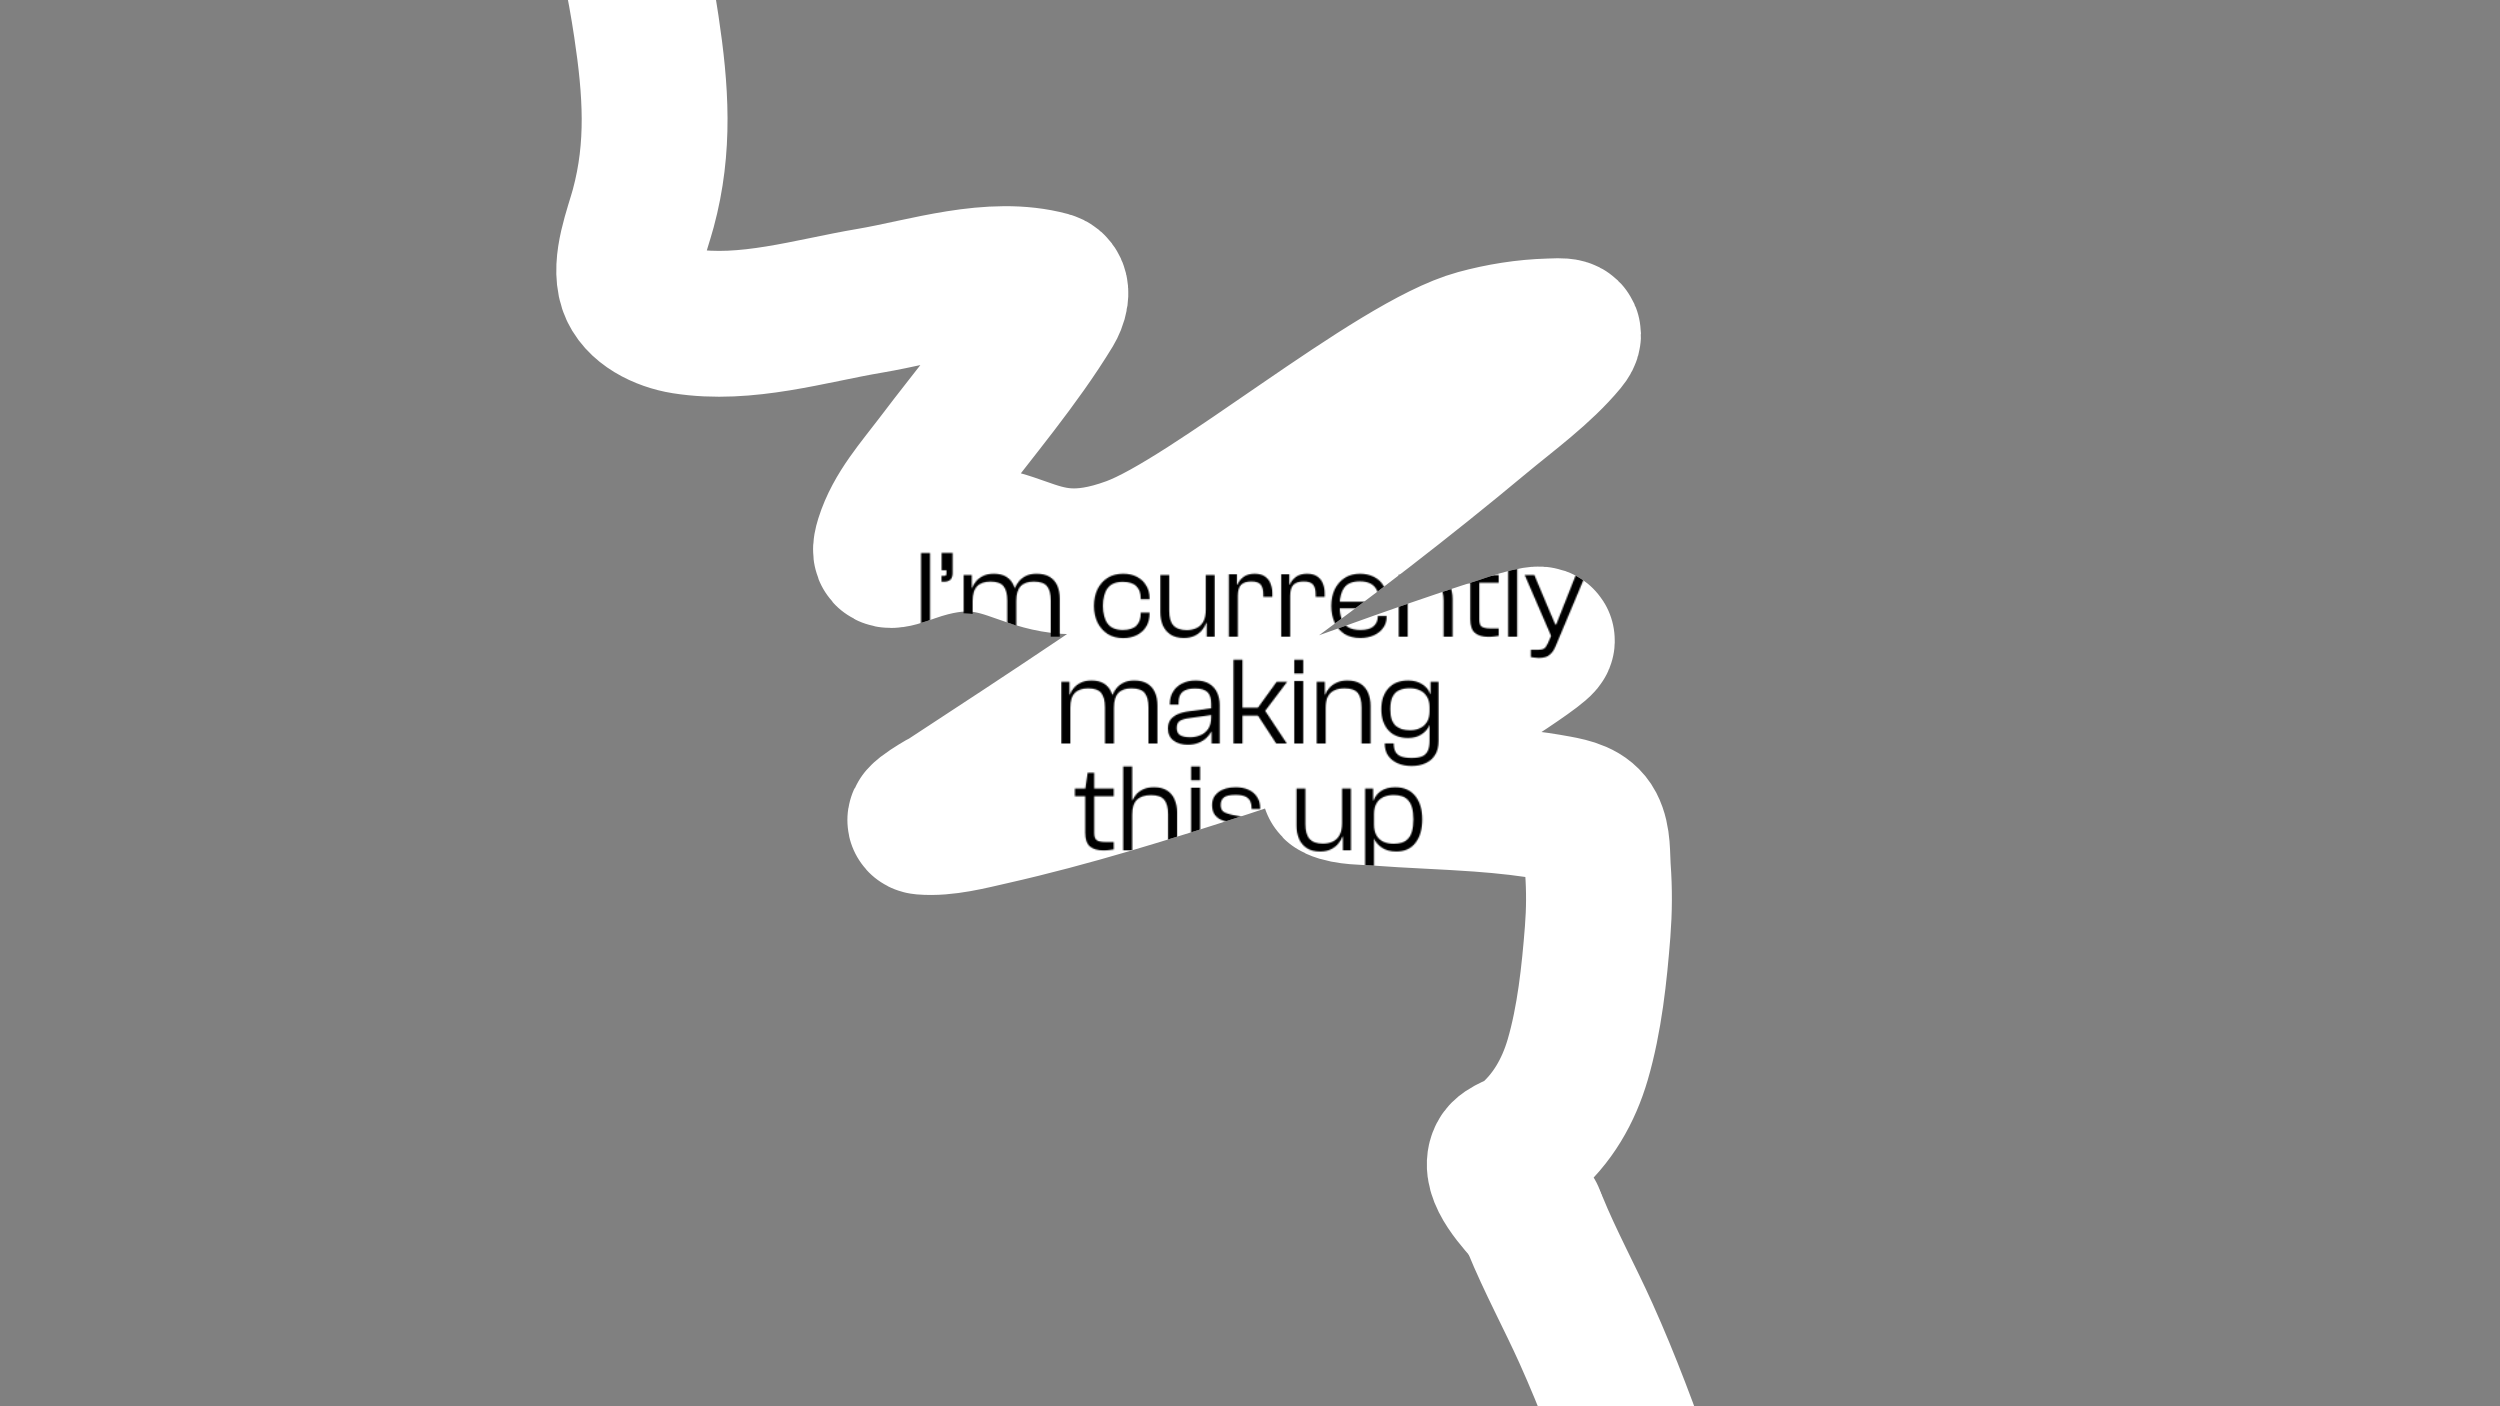 <svg width="1920" height="1080" viewBox="0 0 1920 1080" fill="none" xmlns="http://www.w3.org/2000/svg">
<rect x="0" y="0" width="1920" height="1080" fill="#808080" stroke="none"/>
<g clip-path="url(#clip0_1_8)">
<path d="M370.424 -251C377.559 -248.236 383.503 -240.269 388.184 -235.297C405.143 -217.281 419.726 -197.801 432.009 -177.215C468.416 -116.196 486.396 -46.483 496.404 20.284C503.762 69.376 506.75 112.937 494.024 160.013C489.511 176.708 479.157 202.194 484.928 219.686C489.942 234.884 508.948 244.072 525.365 246.674C572.967 254.219 622.329 238.69 667.896 231.015C710.282 223.877 761.405 206.451 805.718 218.456C814.398 220.808 809.224 232.948 806.754 237.017C781.96 277.854 749.193 316.132 720.132 354.663C705.585 373.952 689.02 392.143 681.898 414.915C677.197 429.946 684.054 427.47 699.195 422.126C783.549 392.353 785.102 452.868 869 422.126C930.437 399.613 1070.72 280.355 1134.56 262.987C1152.5 258.107 1171.09 255.078 1190.14 254.542C1198.75 254.299 1209.36 252.954 1201.55 262.379C1183.61 284.037 1158.23 302.329 1136.27 320.631C1078.78 368.547 1019.14 414.427 957.939 458.769C883.453 512.737 806.136 563.488 728.655 614.192C728.016 614.61 699.136 630.273 708.741 631.095C725.685 632.547 745.396 627.26 761.136 623.705C822.293 609.892 882.25 591.063 941.198 572.004C1012.5 548.95 1081.61 521.283 1153.12 498.746C1154.29 498.378 1182.02 488.462 1184.11 491.808C1186.68 495.925 1096.52 551.394 1090.47 555.647C1072.7 568.134 1054.97 580.53 1036.57 592.316C1035.82 592.798 1020 601.842 1025.95 604.561C1034.44 608.441 1048.46 608.137 1057.45 608.826C1083.66 610.836 1109.92 611.574 1136.14 613.502C1156.1 614.97 1176.12 617.134 1195.85 620.783C1206.35 622.725 1217.45 625.272 1222.34 634.647C1227.42 644.394 1226.42 656.954 1227.18 667.219C1228.37 683.4 1228.25 699.439 1226.99 715.52C1224.48 747.749 1220.76 782.855 1211.63 814.006C1204.77 837.382 1192.45 859.644 1172.37 876.174C1167.65 880.059 1156 882.771 1153.24 888.109C1146.1 901.917 1167.41 923.283 1176.26 933.748" stroke="white" stroke-width="112" stroke-linecap="round"/>
<path d="M1178.92 940.244C1190.46 968.568 1205.43 996.021 1218.04 1024.03C1252.32 1100.18 1275.28 1178.76 1303.97 1256.29C1313.38 1281.69 1326.86 1305.56 1337.88 1330.42C1339.92 1335.03 1343.73 1339.5 1344.73 1344.18" stroke="white" stroke-width="112" stroke-linecap="round"/>
<mask id="mask0_1_8" style="mask-type:alpha" maskUnits="userSpaceOnUse" x="707" y="424" width="511" height="246">
<path d="M1072.34 653.96C1067.8 653.96 1064.06 652.936 1061.11 650.888C1058.23 648.84 1056.28 646.536 1055.26 643.976H1053.14L1053.43 633.416H1055.26C1055.26 636.616 1055.86 639.304 1057.08 641.48C1058.3 643.656 1060.02 645.288 1062.26 646.376C1064.57 647.464 1067.29 648.008 1070.42 648.008C1072.73 648.008 1074.81 647.72 1076.66 647.144C1078.52 646.504 1080.09 645.512 1081.37 644.168C1082.71 642.76 1083.74 640.84 1084.44 638.408C1085.14 635.976 1085.5 632.936 1085.5 629.288C1085.5 625.64 1085.14 622.632 1084.44 620.264C1083.74 617.896 1082.74 616.008 1081.46 614.6C1080.18 613.128 1078.62 612.104 1076.76 611.528C1074.9 610.888 1072.79 610.568 1070.42 610.568C1067.35 610.568 1064.66 611.112 1062.36 612.2C1060.06 613.288 1058.3 614.92 1057.08 617.096C1055.86 619.208 1055.26 621.896 1055.26 625.16H1053.43L1053.14 614.696H1054.97C1055.99 611.752 1057.88 609.352 1060.63 607.496C1063.45 605.576 1067.1 604.616 1071.58 604.616C1078.23 604.616 1083.35 606.856 1086.94 611.336C1090.52 615.816 1092.31 621.8 1092.31 629.288C1092.31 636.776 1090.58 642.76 1087.13 647.24C1083.74 651.72 1078.81 653.96 1072.34 653.96ZM1055.26 669.704H1048.44V605.576H1054.58V617.864L1055.26 619.112V669.704Z" fill="black"/>
<path d="M1013.79 653.96C1009.7 653.96 1006.31 653.096 1003.62 651.368C1000.93 649.576 998.946 647.208 997.666 644.264C996.386 641.256 995.746 637.864 995.746 634.088V605.576H1002.56V633.128C1002.56 638.248 1003.65 641.992 1005.83 644.36C1008 646.728 1011.39 647.912 1016 647.912C1018.88 647.912 1021.44 647.368 1023.68 646.28C1025.92 645.192 1027.65 643.496 1028.87 641.192C1030.08 638.824 1030.69 635.816 1030.69 632.168L1032.8 632.072V642.536H1030.98C1030.34 644.328 1029.28 646.12 1027.81 647.912C1026.4 649.64 1024.55 651.08 1022.24 652.232C1019.94 653.384 1017.12 653.96 1013.79 653.96ZM1037.51 653H1031.36V637.832L1030.69 637.352V605.576H1037.51V653Z" fill="black"/>
<path d="M950.92 653.96C944.456 653.96 939.496 652.584 936.04 649.832C932.584 647.08 930.856 642.952 930.856 637.448V637.256H937.576V638.408C937.576 640.52 937.96 642.312 938.728 643.784C939.496 645.256 940.84 646.344 942.76 647.048C944.68 647.752 947.432 648.104 951.016 648.104C953.96 648.104 956.232 647.848 957.832 647.336C959.496 646.76 960.616 645.928 961.192 644.84C961.832 643.752 962.152 642.408 962.152 640.808C962.152 638.376 961.352 636.616 959.752 635.528C958.216 634.44 955.656 633.576 952.072 632.936L944.104 631.496C941.544 631.048 939.272 630.344 937.288 629.384C935.304 628.36 933.736 626.952 932.584 625.16C931.432 623.304 930.856 621 930.856 618.248C930.856 614.152 932.488 610.856 935.752 608.36C939.016 605.864 943.432 604.616 949 604.616C952.712 604.616 955.944 605.224 958.696 606.44C961.512 607.656 963.72 609.48 965.32 611.912C966.984 614.28 967.816 617.256 967.816 620.84V621.32H961.192V620.456C961.192 618.6 960.872 616.936 960.232 615.464C959.592 613.928 958.376 612.712 956.584 611.816C954.792 610.92 952.232 610.472 948.904 610.472C944.488 610.472 941.48 611.144 939.88 612.488C938.28 613.832 937.48 615.72 937.48 618.152C937.48 620.584 938.184 622.312 939.592 623.336C941 624.36 943.464 625.224 946.984 625.928L955.048 627.464C957.8 627.912 960.2 628.68 962.248 629.768C964.296 630.792 965.896 632.2 967.048 633.992C968.2 635.72 968.776 637.864 968.776 640.424C968.776 644.712 967.176 648.04 963.976 650.408C960.776 652.776 956.424 653.96 950.92 653.96Z" fill="black"/>
<path d="M921.656 599.24H914.744V588.68H921.656V599.24ZM921.656 653H914.744V605H921.656V653Z" fill="black"/>
<path d="M904.002 653H897.09V625.352C897.09 620.296 896.098 616.584 894.114 614.216C892.194 611.848 888.834 610.664 884.034 610.664C879.298 610.664 875.682 611.848 873.186 614.216C870.754 616.52 869.538 620.36 869.538 625.736L867.714 625.832L868.098 614.408H869.922C870.562 612.872 871.522 611.368 872.802 609.896C874.146 608.424 875.906 607.176 878.082 606.152C880.322 605.128 883.042 604.616 886.242 604.616C890.402 604.616 893.762 605.448 896.322 607.112C898.946 608.776 900.866 611.08 902.082 614.024C903.362 616.904 904.002 620.136 904.002 623.72V653ZM869.538 653H862.626V588.68H869.538V653Z" fill="black"/>
<path d="M847.388 653.096C842.972 653.096 839.548 652.104 837.116 650.12C834.684 648.072 833.468 644.552 833.468 639.56V606.344L835.292 593.48H840.38V639.944C840.38 642.76 841.084 644.584 842.492 645.416C843.9 646.248 846.14 646.664 849.212 646.664H855.356V652.328C854.588 652.456 853.468 652.616 851.996 652.808C850.588 653 849.052 653.096 847.388 653.096ZM855.356 611.528H825.5V605.576H855.356V611.528Z" fill="black"/>
<path d="M1084.09 588.28C1080.06 588.28 1076.48 587.576 1073.34 586.168C1070.27 584.824 1067.84 582.872 1066.05 580.312C1064.32 577.752 1063.45 574.616 1063.45 570.904H1070.37C1070.37 573.528 1070.81 575.672 1071.71 577.336C1072.61 579 1074.08 580.216 1076.13 580.984C1078.17 581.752 1080.86 582.136 1084.19 582.136C1087.65 582.136 1090.37 581.688 1092.35 580.792C1094.33 579.896 1095.74 578.488 1096.57 576.568C1097.47 574.648 1097.92 572.12 1097.92 568.984V537.112L1098.69 535.864V523.576H1104.83V568.984C1104.83 573.272 1103.97 576.824 1102.24 579.64C1100.51 582.52 1098.08 584.664 1094.94 586.072C1091.87 587.544 1088.25 588.28 1084.09 588.28ZM1081.41 566.776C1074.88 566.776 1069.82 564.792 1066.24 560.824C1062.65 556.792 1060.86 551.416 1060.86 544.696C1060.86 537.976 1062.65 532.632 1066.24 528.664C1069.82 524.632 1074.91 522.616 1081.5 522.616C1085.66 522.616 1089.25 523.576 1092.25 525.496C1095.26 527.352 1097.28 529.784 1098.3 532.792H1100.13L1099.74 543.16H1097.92C1097.92 539.96 1097.25 537.272 1095.9 535.096C1094.62 532.92 1092.83 531.288 1090.53 530.2C1088.22 529.112 1085.6 528.568 1082.65 528.568C1079.65 528.568 1077.02 529.048 1074.78 530.008C1072.61 530.904 1070.88 532.536 1069.6 534.904C1068.38 537.272 1067.77 540.536 1067.77 544.696C1067.77 547.832 1068.13 550.456 1068.83 552.568C1069.6 554.616 1070.65 556.248 1072 557.464C1073.34 558.616 1074.94 559.48 1076.8 560.056C1078.72 560.568 1080.8 560.824 1083.04 560.824C1085.85 560.824 1088.38 560.28 1090.62 559.192C1092.93 558.104 1094.72 556.472 1096 554.296C1097.28 552.12 1097.92 549.4 1097.92 546.136H1099.93V556.888H1097.82C1096.73 559.64 1094.75 561.976 1091.87 563.896C1089.05 565.816 1085.57 566.776 1081.41 566.776Z" fill="black"/>
<path d="M1052.6 571H1045.68V543.352C1045.68 538.296 1044.72 534.584 1042.8 532.216C1040.88 529.848 1037.49 528.664 1032.63 528.664C1029.56 528.664 1026.93 529.176 1024.76 530.2C1022.58 531.224 1020.92 532.824 1019.76 535C1018.68 537.176 1018.13 540.056 1018.13 543.64L1016.31 543.736L1016.12 533.368H1017.84C1018.42 531.704 1019.41 530.072 1020.82 528.472C1022.23 526.808 1024.08 525.432 1026.39 524.344C1028.69 523.192 1031.48 522.616 1034.74 522.616C1038.84 522.616 1042.16 523.416 1044.72 525.016C1047.35 526.616 1049.3 528.888 1050.58 531.832C1051.92 534.712 1052.6 538.072 1052.6 541.912V571ZM1018.13 571H1011.22V523.576H1017.46V538.648L1018.13 539.128V571Z" fill="black"/>
<path d="M1000.88 517.24H993.963V506.68H1000.88V517.24ZM1000.88 571H993.963V523H1000.88V571Z" fill="black"/>
<path d="M988.274 571H980.114L966.098 549.592H950.738V543.448H966.098L980.498 523.576H988.562L971.666 545.944L988.274 571ZM954.194 571H947.282V506.68H954.194V571Z" fill="black"/>
<path d="M936.724 571H930.484V560.632L930.196 558.328V540.472C930.196 536.312 929.236 533.336 927.316 531.544C925.46 529.688 922.292 528.76 917.812 528.76C913.46 528.76 910.26 529.624 908.212 531.352C906.164 533.08 905.14 535.864 905.14 539.704V541.144H898.42V540.376C898.42 537.048 899.22 534.04 900.82 531.352C902.42 528.664 904.692 526.552 907.636 525.016C910.644 523.416 914.196 522.616 918.292 522.616C922.516 522.616 925.972 523.448 928.66 525.112C931.412 526.776 933.428 529.016 934.708 531.832C936.052 534.584 936.724 537.752 936.724 541.336V571ZM912.148 571.96C907.86 571.96 904.244 570.904 901.3 568.792C898.42 566.616 896.98 563.544 896.98 559.576C896.98 556.76 897.62 554.488 898.9 552.76C900.244 550.968 902.164 549.528 904.66 548.44C907.156 547.352 910.1 546.616 913.492 546.232L931.156 543.832V549.016L914.068 551.416C910.292 551.864 907.604 552.632 906.004 553.72C904.468 554.744 903.7 556.536 903.7 559.096C903.7 561.528 904.5 563.32 906.1 564.472C907.764 565.624 910.42 566.2 914.068 566.2C916.82 566.2 919.412 565.688 921.844 564.664C924.34 563.64 926.356 562.008 927.892 559.768C929.428 557.528 930.196 554.52 930.196 550.744L931.54 562.456L930.004 562.168C929.108 563.96 927.828 565.592 926.164 567.064C924.5 568.536 922.484 569.72 920.116 570.616C917.812 571.512 915.156 571.96 912.148 571.96Z" fill="black"/>
<path d="M888.919 571H882.007V543.352C882.007 538.296 881.047 534.584 879.127 532.216C877.207 529.848 873.815 528.664 868.951 528.664C864.471 528.664 861.111 529.848 858.871 532.216C856.631 534.52 855.511 538.296 855.511 543.544L853.687 543.736L853.303 533.464H854.551C855.191 531.736 856.183 530.072 857.527 528.472C858.871 526.808 860.631 525.432 862.807 524.344C865.047 523.192 867.799 522.616 871.063 522.616C875.159 522.616 878.519 523.416 881.143 525.016C883.767 526.616 885.719 528.856 886.999 531.736C888.279 534.616 888.919 537.976 888.919 541.816V571ZM822.007 571H815.095V523.576H821.335V538.648L822.007 539.128V571ZM855.511 571H848.599V543.352C848.599 538.296 847.639 534.584 845.719 532.216C843.799 529.848 840.471 528.664 835.735 528.664C831.191 528.664 827.767 529.848 825.463 532.216C823.159 534.52 822.007 538.296 822.007 543.544L820.183 543.736L819.991 533.368H821.719C822.295 531.704 823.255 530.072 824.599 528.472C825.943 526.808 827.735 525.432 829.975 524.344C832.215 523.192 834.967 522.616 838.231 522.616C842.199 522.616 845.431 523.416 847.927 525.016C850.487 526.616 852.375 528.888 853.591 531.832C854.871 534.712 855.511 538.072 855.511 541.912V571Z" fill="black"/>
<path d="M1181.81 505.32C1180.66 505.32 1179.51 505.224 1178.36 505.032C1177.2 504.904 1176.31 504.776 1175.67 504.648V499.08H1181.14C1183.25 499.08 1184.79 498.76 1185.75 498.12C1186.77 497.544 1187.7 496.328 1188.53 494.472L1192.28 486.024L1191.51 489L1170.96 441.576H1178.36L1189.49 467.976L1194.48 479.592H1195.16L1199.76 467.976L1210.23 441.576H1217.72L1194.58 496.584C1193.56 498.952 1192.37 500.776 1191.03 502.056C1189.75 503.336 1188.34 504.2 1186.8 504.648C1185.27 505.096 1183.6 505.32 1181.81 505.32Z" fill="black"/>
<path d="M1165.23 489H1158.31V424.68H1165.23V489Z" fill="black"/>
<path d="M1143.08 489.096C1138.66 489.096 1135.24 488.104 1132.8 486.12C1130.37 484.072 1129.16 480.552 1129.16 475.56V442.344L1130.98 429.48H1136.07V475.944C1136.07 478.76 1136.77 480.584 1138.18 481.416C1139.59 482.248 1141.83 482.664 1144.9 482.664H1151.04V488.328C1150.28 488.456 1149.16 488.616 1147.68 488.808C1146.28 489 1144.74 489.096 1143.08 489.096ZM1151.04 447.528H1121.19V441.576H1151.04V447.528Z" fill="black"/>
<path d="M1115.6 489H1108.68V461.352C1108.68 456.296 1107.72 452.584 1105.8 450.216C1103.88 447.848 1100.49 446.664 1095.63 446.664C1092.56 446.664 1089.93 447.176 1087.76 448.2C1085.58 449.224 1083.92 450.824 1082.76 453C1081.68 455.176 1081.13 458.056 1081.13 461.64L1079.31 461.736L1079.12 451.368H1080.84C1081.42 449.704 1082.41 448.072 1083.82 446.472C1085.23 444.808 1087.08 443.432 1089.39 442.344C1091.69 441.192 1094.48 440.616 1097.74 440.616C1101.84 440.616 1105.16 441.416 1107.72 443.016C1110.35 444.616 1112.3 446.888 1113.58 449.832C1114.92 452.712 1115.6 456.072 1115.6 459.912V489ZM1081.13 489H1074.22V441.576H1080.46V456.648L1081.13 457.128V489Z" fill="black"/>
<path d="M1044.7 489.96C1039.83 489.96 1035.74 488.904 1032.41 486.792C1029.14 484.616 1026.65 481.672 1024.92 477.96C1023.26 474.248 1022.42 470.024 1022.42 465.288C1022.42 460.488 1023.32 456.232 1025.11 452.52C1026.97 448.808 1029.53 445.896 1032.79 443.784C1036.12 441.672 1040.02 440.616 1044.5 440.616C1048.34 440.616 1051.83 441.384 1054.97 442.92C1058.17 444.456 1060.7 446.76 1062.55 449.832C1064.41 452.904 1065.34 456.776 1065.34 461.448C1065.34 462.6 1065.27 463.688 1065.14 464.712C1065.08 465.736 1064.98 466.568 1064.86 467.208H1026.07V462.12H1059.86L1058.71 463.368C1059.03 459.272 1058.65 456.008 1057.56 453.576C1056.47 451.144 1054.81 449.352 1052.57 448.2C1050.33 447.048 1047.61 446.472 1044.41 446.472C1038.78 446.472 1034.78 448.072 1032.41 451.272C1030.1 454.408 1028.95 458.664 1028.95 464.04V465.864C1028.95 469.64 1029.43 472.872 1030.39 475.56C1031.42 478.184 1033.08 480.232 1035.38 481.704C1037.69 483.112 1040.82 483.816 1044.79 483.816C1049.53 483.816 1052.92 482.856 1054.97 480.936C1057.08 478.952 1058.14 476.552 1058.14 473.736V473.16H1064.95V473.832C1064.95 476.904 1064.09 479.656 1062.36 482.088C1060.7 484.52 1058.33 486.44 1055.26 487.848C1052.25 489.256 1048.73 489.96 1044.7 489.96Z" fill="black"/>
<path d="M990.85 489H983.938V441H990.178V454.056L990.85 454.536V489ZM990.85 457.608H988.546V448.872H990.658C991.49 446.696 992.994 444.776 995.17 443.112C997.41 441.448 1000.29 440.616 1003.81 440.616C1007.07 440.616 1009.7 441.32 1011.68 442.728C1013.67 444.072 1015.11 445.896 1016 448.2C1016.9 450.504 1017.35 453.032 1017.35 455.784V458.376H1010.43V456.84C1010.43 453.128 1009.76 450.504 1008.42 448.968C1007.07 447.368 1004.71 446.568 1001.31 446.568C997.666 446.568 995.01 447.432 993.346 449.16C991.682 450.888 990.85 453.704 990.85 457.608Z" fill="black"/>
<path d="M950.632 489H943.72V441H949.96V454.056L950.632 454.536V489ZM950.632 457.608H948.328V448.872H950.44C951.272 446.696 952.776 444.776 954.952 443.112C957.192 441.448 960.072 440.616 963.592 440.616C966.856 440.616 969.48 441.32 971.464 442.728C973.448 444.072 974.888 445.896 975.784 448.2C976.68 450.504 977.128 453.032 977.128 455.784V458.376H970.216V456.84C970.216 453.128 969.544 450.504 968.2 448.968C966.856 447.368 964.488 446.568 961.096 446.568C957.448 446.568 954.792 447.432 953.128 449.16C951.464 450.888 950.632 453.704 950.632 457.608Z" fill="black"/>
<path d="M909.17 489.96C905.074 489.96 901.682 489.096 898.994 487.368C896.306 485.576 894.322 483.208 893.042 480.264C891.762 477.256 891.122 473.864 891.122 470.088V441.576H897.938V469.128C897.938 474.248 899.026 477.992 901.202 480.36C903.378 482.728 906.77 483.912 911.378 483.912C914.258 483.912 916.818 483.368 919.058 482.28C921.298 481.192 923.026 479.496 924.242 477.192C925.458 474.824 926.066 471.816 926.066 468.168L928.178 468.072V478.536H926.354C925.714 480.328 924.658 482.12 923.186 483.912C921.778 485.64 919.922 487.08 917.618 488.232C915.314 489.384 912.498 489.96 909.17 489.96ZM932.882 489H926.738V473.832L926.066 473.352V441.576H932.882V489Z" fill="black"/>
<path d="M862.639 490.056C857.967 490.056 853.967 489 850.639 486.888C847.311 484.712 844.719 481.768 842.863 478.056C841.071 474.344 840.175 470.12 840.175 465.384C840.175 460.52 841.071 456.232 842.863 452.52C844.719 448.808 847.311 445.896 850.639 443.784C853.967 441.672 857.967 440.616 862.639 440.616C866.671 440.616 870.191 441.416 873.199 443.016C876.271 444.616 878.639 446.856 880.303 449.736C882.031 452.552 882.895 455.816 882.895 459.528V460.2H876.079V459.624C876.079 455.528 874.959 452.392 872.719 450.216C870.479 447.976 867.023 446.856 862.351 446.856C856.911 446.856 853.007 448.488 850.639 451.752C848.271 454.952 847.087 459.464 847.087 465.288C847.087 471.112 848.271 475.656 850.639 478.92C853.007 482.184 856.911 483.816 862.351 483.816C867.023 483.816 870.479 482.728 872.719 480.552C874.959 478.312 876.079 475.144 876.079 471.048V470.472H882.895V471.144C882.895 474.856 882.063 478.152 880.399 481.032C878.735 483.848 876.367 486.056 873.295 487.656C870.223 489.256 866.671 490.056 862.639 490.056Z" fill="black"/>
<path d="M813.919 489H807.007V461.352C807.007 456.296 806.047 452.584 804.127 450.216C802.207 447.848 798.815 446.664 793.951 446.664C789.471 446.664 786.111 447.848 783.871 450.216C781.631 452.52 780.511 456.296 780.511 461.544L778.687 461.736L778.303 451.464H779.551C780.191 449.736 781.183 448.072 782.527 446.472C783.871 444.808 785.631 443.432 787.807 442.344C790.047 441.192 792.799 440.616 796.063 440.616C800.159 440.616 803.519 441.416 806.143 443.016C808.767 444.616 810.719 446.856 811.999 449.736C813.279 452.616 813.919 455.976 813.919 459.816V489ZM747.007 489H740.095V441.576H746.335V456.648L747.007 457.128V489ZM780.511 489H773.599V461.352C773.599 456.296 772.639 452.584 770.719 450.216C768.799 447.848 765.471 446.664 760.735 446.664C756.191 446.664 752.767 447.848 750.463 450.216C748.159 452.52 747.007 456.296 747.007 461.544L745.183 461.736L744.991 451.368H746.719C747.295 449.704 748.255 448.072 749.599 446.472C750.943 444.808 752.735 443.432 754.975 442.344C757.215 441.192 759.967 440.616 763.231 440.616C767.199 440.616 770.431 441.416 772.927 443.016C775.487 444.616 777.375 446.888 778.591 449.832C779.871 452.712 780.511 456.072 780.511 459.912V489Z" fill="black"/>
<path d="M731.609 437.928H723.161V424.584H731.609V437.928ZM725.081 446.76H723.065V442.248H724.889C725.593 442.248 726.105 442.152 726.425 441.96C726.745 441.704 726.905 441.128 726.905 440.232V435.72H731.609V440.232C731.609 442.472 731.033 444.136 729.881 445.224C728.729 446.248 727.129 446.76 725.081 446.76Z" fill="black"/>
<path d="M714.304 489H707.392V424.68H714.304V489Z" fill="black"/>
</mask>
<g mask="url(#mask0_1_8)">
<path d="M370.424 -251C377.559 -248.236 383.503 -240.269 388.184 -235.297C405.143 -217.281 419.726 -197.801 432.009 -177.215C468.416 -116.196 486.396 -46.483 496.404 20.284C503.762 69.376 506.75 112.937 494.024 160.013C489.511 176.708 479.157 202.194 484.928 219.686C489.942 234.884 508.948 244.072 525.365 246.674C572.967 254.219 622.329 238.69 667.896 231.015C710.282 223.877 761.405 206.451 805.718 218.456C814.398 220.808 809.224 232.948 806.754 237.017C781.96 277.854 749.193 316.132 720.132 354.663C705.585 373.952 689.02 392.143 681.898 414.915C677.197 429.946 684.054 427.47 699.195 422.126C783.549 392.353 828.102 467.743 912 437C973.437 414.488 1057.45 354.664 1134.56 262.987C1152.5 258.107 1171.09 255.078 1190.14 254.542C1198.75 254.299 1209.36 252.954 1201.55 262.379C1183.61 284.037 1158.23 302.329 1136.27 320.631C1078.78 368.547 1019.14 414.427 957.939 458.769C883.453 512.737 806.136 563.488 728.655 614.192C728.016 614.61 699.136 630.273 708.741 631.095C725.685 632.547 745.396 627.26 761.136 623.705C822.293 609.892 882.25 591.063 941.198 572.004C1012.5 548.95 1081.61 521.283 1153.12 498.746C1154.29 498.378 1182.02 488.462 1184.11 491.808C1186.68 495.925 1096.52 551.394 1090.47 555.647C1072.7 568.134 1054.97 580.53 1036.57 592.316C1035.82 592.798 1020 601.842 1025.95 604.561C1034.44 608.441 1048.46 608.137 1057.45 608.826C1083.66 610.836 1109.92 611.574 1136.14 613.502C1156.1 614.97 1176.12 617.134 1195.85 620.783C1206.35 622.725 1217.45 625.272 1222.34 634.647C1227.42 644.394 1226.42 656.954 1227.18 667.219C1228.37 683.4 1228.25 699.439 1226.99 715.52C1224.48 747.749 1220.76 782.855 1211.63 814.006C1204.77 837.382 1192.45 859.644 1172.37 876.174C1167.65 880.059 1156 882.771 1153.24 888.109C1146.1 901.917 1167.41 923.283 1176.26 933.748" stroke="black" stroke-width="112" stroke-linecap="round"/>
</g>
</g>
<defs>
<clipPath id="clip0_1_8">
<rect width="1920" height="1080" fill="white"/>
</clipPath>
</defs>
</svg>
